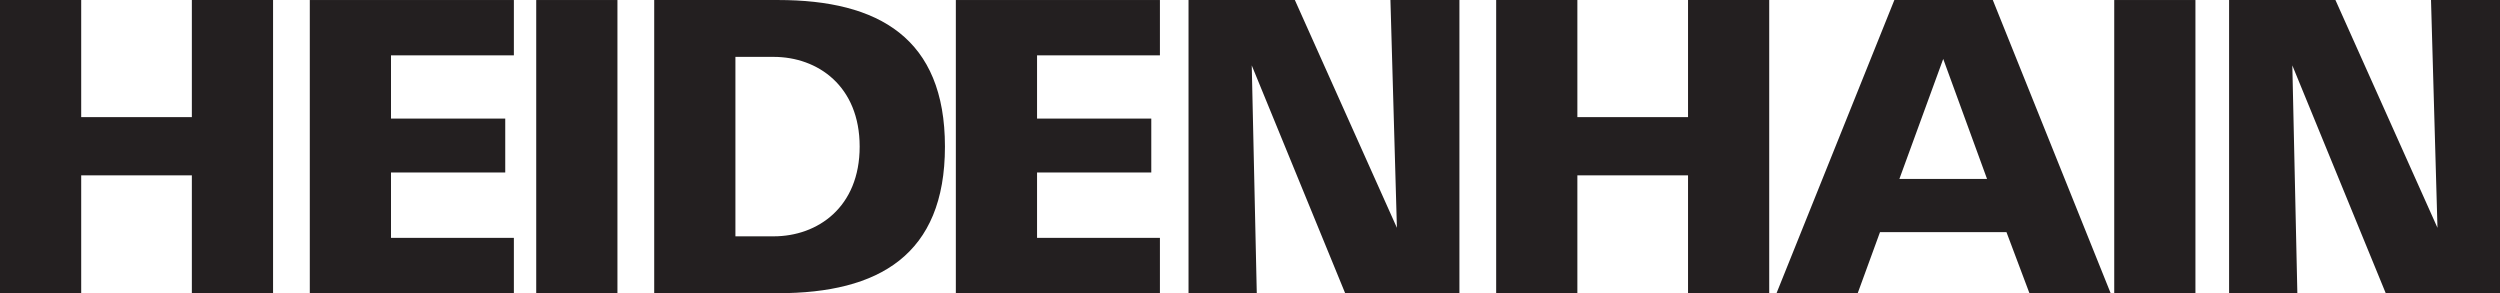 <svg version="1.1" id="Layer_2" xmlns="http://www.w3.org/2000/svg" xmlns:xlink="http://www.w3.org/1999/xlink" x="0px" y="0px"
   width="173px" height="20.289px" viewBox="0 0 173 20.289" enable-background="new 0 0 173 20.289" xml:space="preserve">
<polyline fill="#231F20" points="5.619,12.134 5.619,20.289 0,20.289 0,0 5.619,0 5.619,8.105 13.276,8.105 13.276,0 18.896,0 
  18.896,20.289 13.276,20.289 13.276,12.134 5.619,12.134 "/>
<polyline fill="#231F20" points="35.56,16.46 35.56,20.289 21.438,20.289 21.438,0.001 35.56,0.001 35.56,3.83 27.057,3.83 
  27.057,8.206 34.963,8.206 34.963,11.936 27.057,11.936 27.057,16.46 35.56,16.46 "/>
<rect x="37.107" y="0.001" fill="#231F20" width="5.62" height="20.288"/>
<path fill-rule="evenodd" clip-rule="evenodd" fill="#231F20" d="M50.891,3.936h2.641c3.062,0,5.957,2.023,5.957,6.209
  s-2.895,6.209-5.957,6.209h-2.641V3.936 M45.271,0.001v20.288h8.57c6.968,0,11.549-2.641,11.549-10.144
  c0-7.502-4.581-10.144-11.549-10.144H45.271z"/>
<polyline fill="#231F20" points="80.266,16.46 80.266,20.289 66.144,20.289 66.144,0.001 80.266,0.001 80.266,3.83 71.764,3.83 
  71.764,8.206 79.669,8.206 79.669,11.936 71.764,11.936 71.764,16.46 80.266,16.46 "/>
<polyline fill="#231F20" points="82.246,20.289 86.969,20.289 86.621,4.526 93.085,20.289 100.992,20.289 100.992,0.001 
  96.218,0.001 96.666,15.764 89.604,0.001 82.246,0.001 82.246,20.289 "/>
<polyline fill="#231F20" points="109.154,12.134 109.154,20.289 103.535,20.289 103.535,0 109.154,0 109.154,8.105 116.812,8.105 
  116.812,0 122.43,0 122.43,20.289 116.812,20.289 116.812,12.134 109.154,12.134 "/>
<path fill-rule="evenodd" clip-rule="evenodd" fill="#231F20" d="M131.437,12.383l3.034-8.305l3.033,8.305H131.437 M128.553,20.289
  l1.543-4.226h8.751l1.59,4.226h5.62l-8.155-20.288h-6.812l-8.155,20.288H128.553z"/>
<rect x="146.305" y="0.001" fill="#231F20" width="5.619" height="20.288"/>
<polyline fill="#231F20" points="154.253,20.289 158.977,20.289 158.629,4.526 165.093,20.289 173,20.289 173,0.001 168.226,0.001 
  168.673,15.764 161.612,0.001 154.253,0.001 154.253,20.289 "/>
</svg>